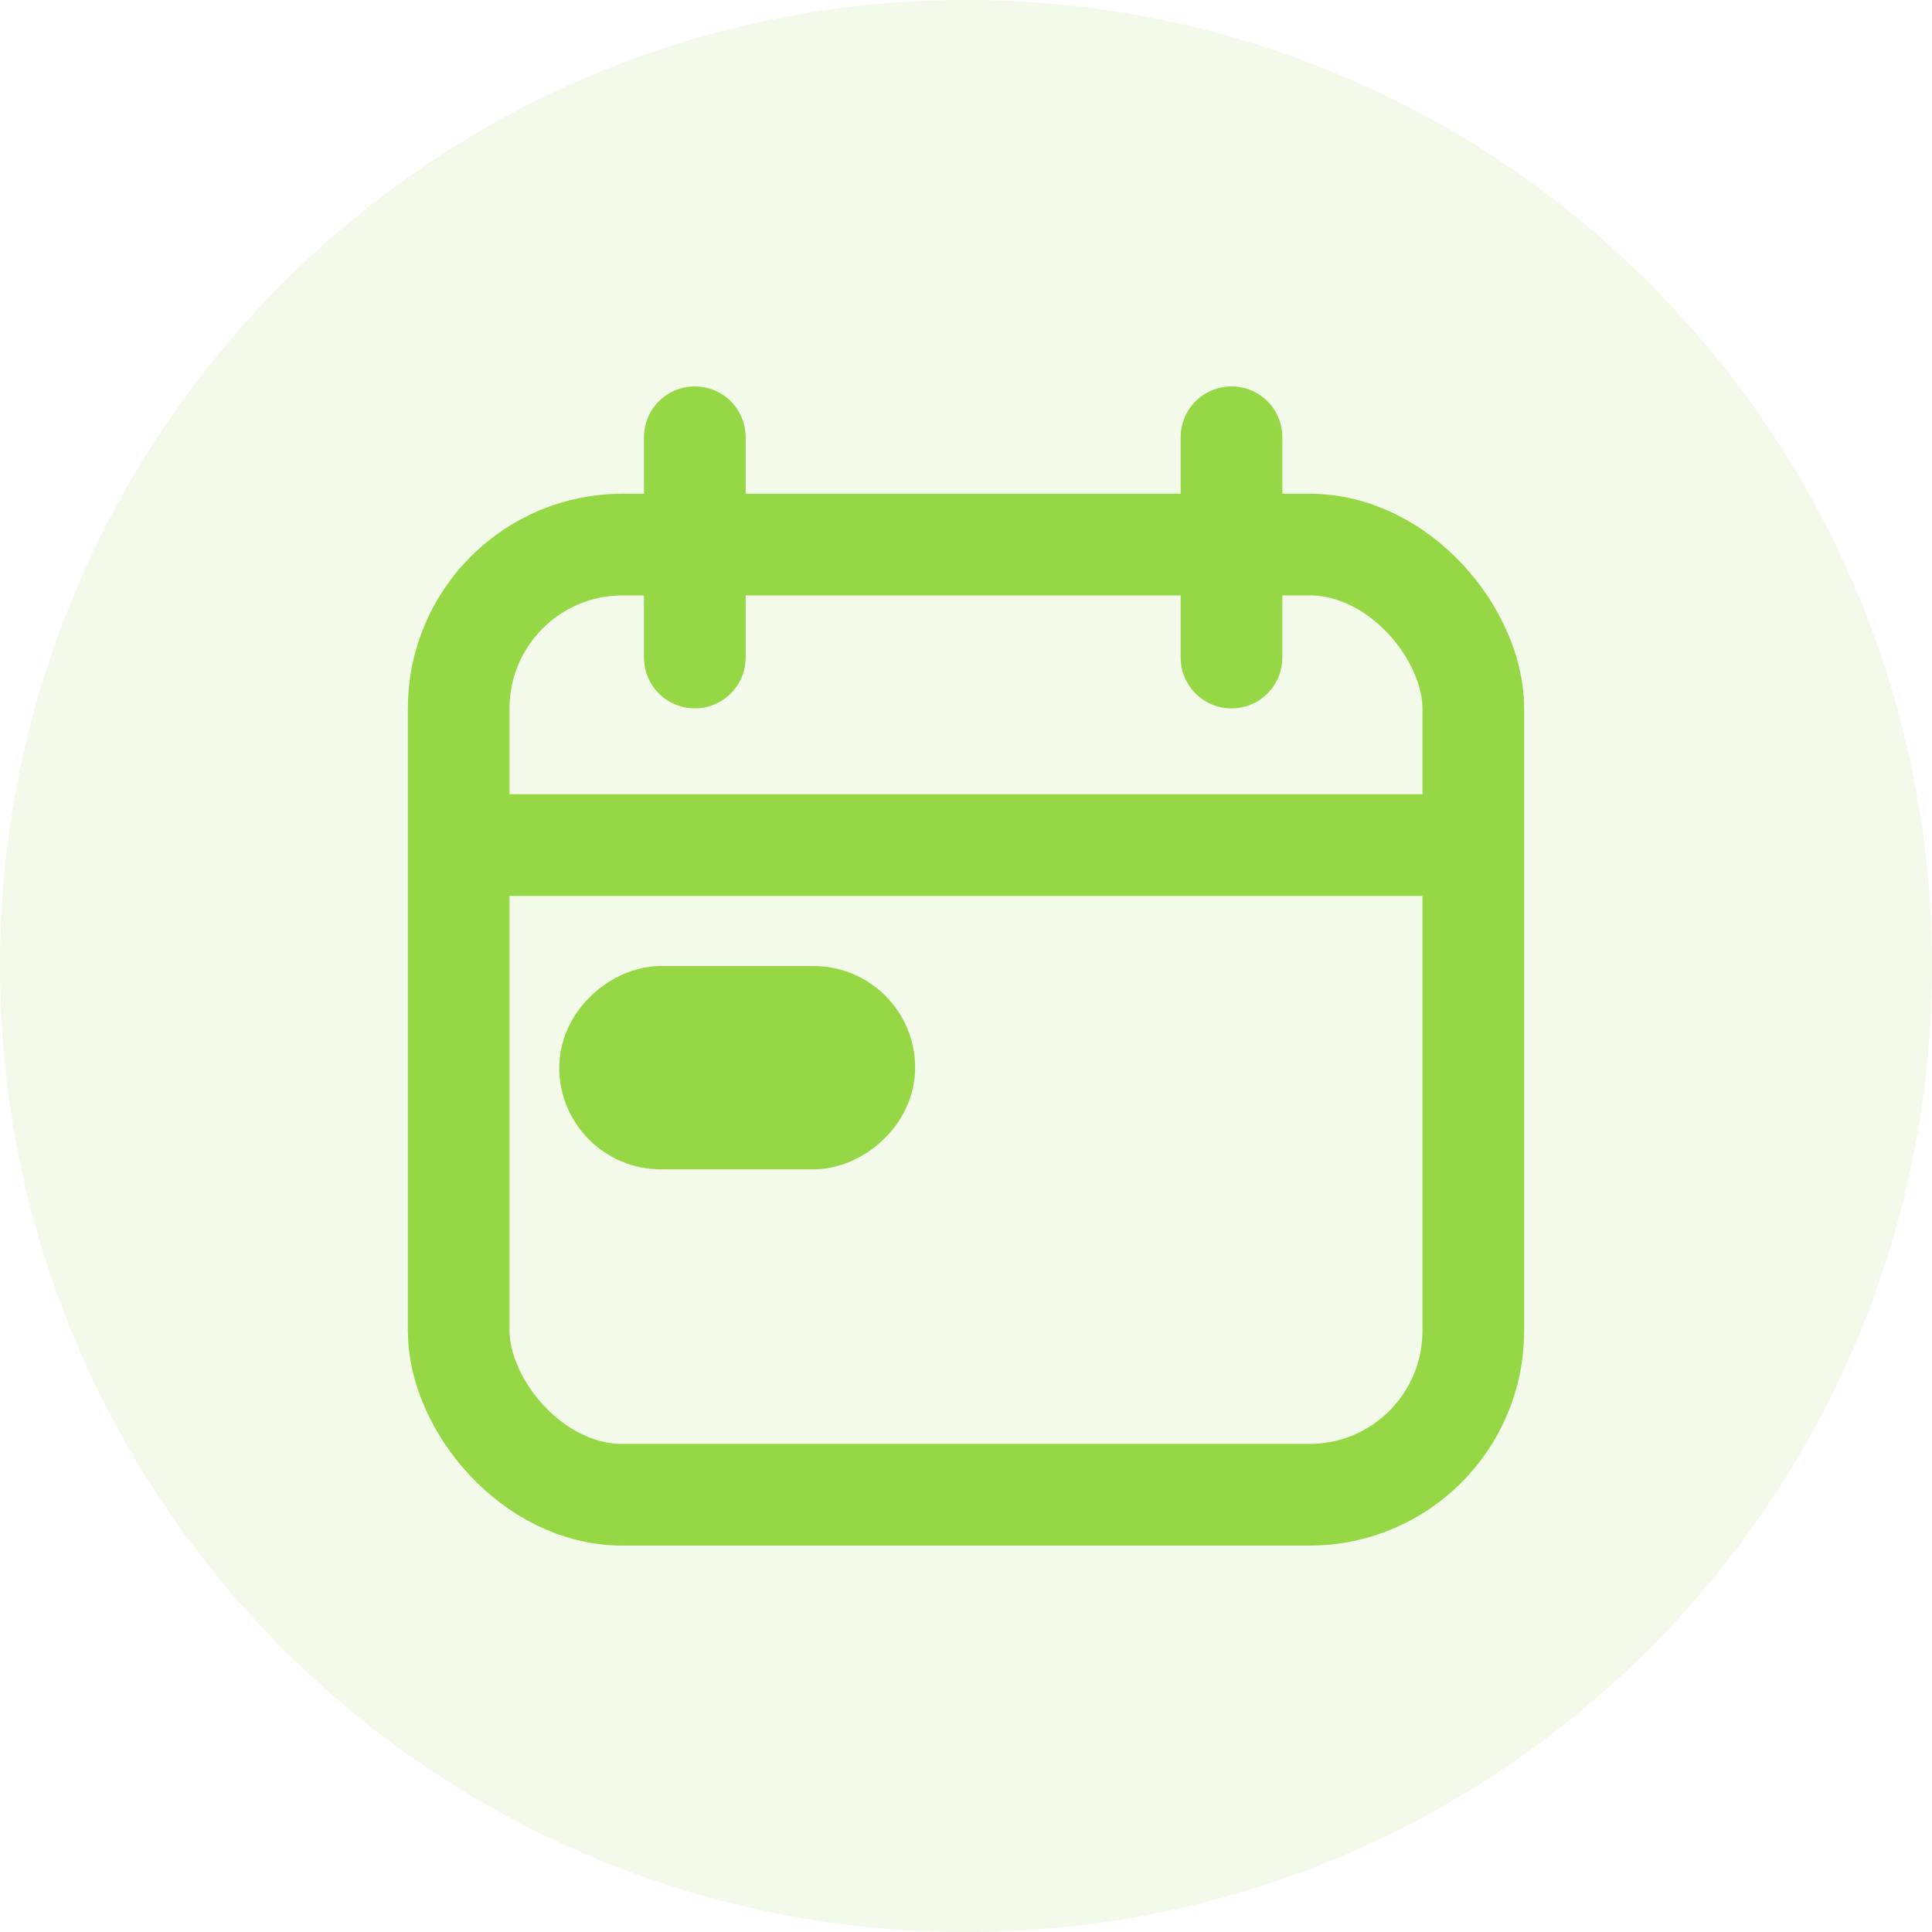 <svg width="38" height="38" viewBox="0 0 38 38" fill="none" xmlns="http://www.w3.org/2000/svg">
<g clip-path="url(#clip0_2173_9)">
<path d="M19 38C29.493 38 38 29.493 38 19C38 8.507 29.493 0 19 0C8.507 0 0 8.507 0 19C0 29.493 8.507 38 19 38Z" fill="#96D745" fill-opacity="0.12"/>
<rect x="9.022" y="10.711" width="19.956" height="18.689" rx="3.222" stroke="#96D745" stroke-width="2"/>
<rect x="17" y="20" width="2" height="5" rx="1" transform="rotate(90 17 20)" stroke="#96D745" stroke-width="2"/>
<line x1="24.222" y1="8.6" x2="24.222" y2="12.933" stroke="#96D745" stroke-width="2" stroke-linecap="round"/>
<line x1="13.666" y1="8.6" x2="13.666" y2="12.933" stroke="#96D745" stroke-width="2" stroke-linecap="round"/>
<line x1="28.133" y1="16.622" x2="9.867" y2="16.622" stroke="#96D745" stroke-width="2" stroke-linecap="round"/>
</g>
<defs>
<clipPath id="clip0_2173_9">
<rect width="38" height="38" fill="white"/>
</clipPath>
</defs>
</svg>
